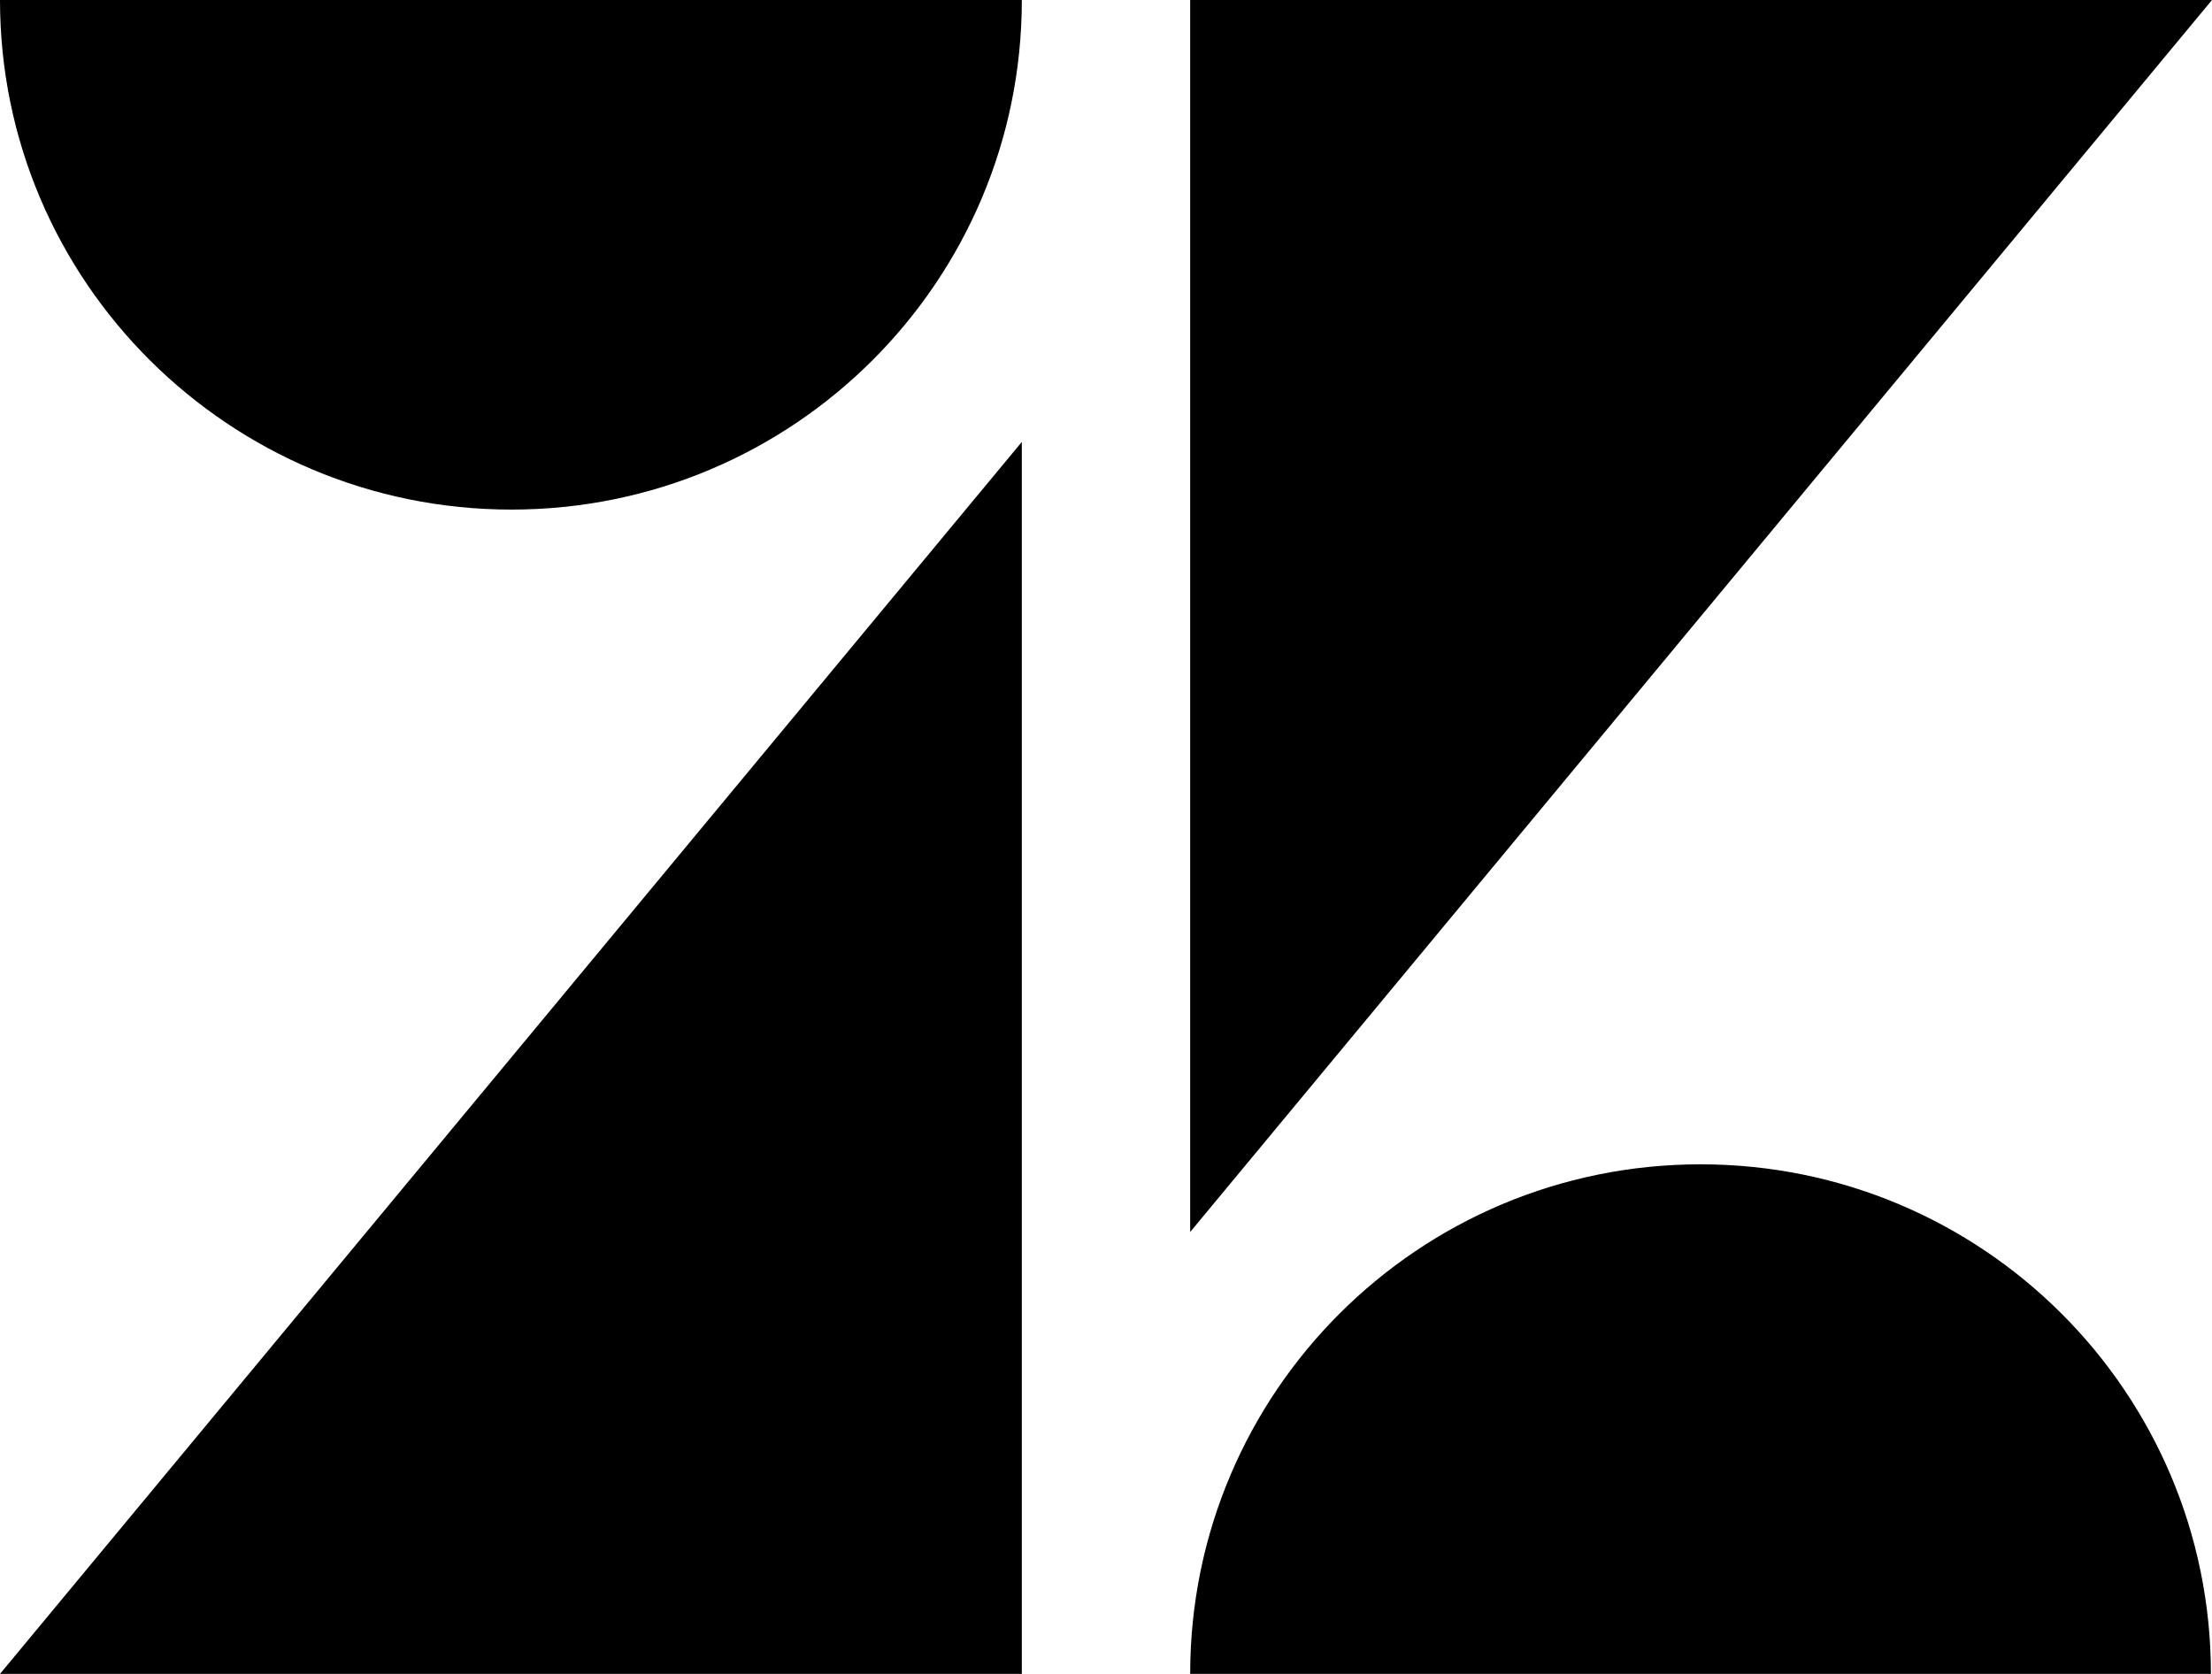 <svg width="37" height="28" viewBox="0 0 37 28" fill="none" xmlns="http://www.w3.org/2000/svg">
<path d="M17.092 7.392V28H0L17.092 7.392ZM17.092 0C17.092 4.709 13.272 8.524 8.555 8.524C3.839 8.524 0 4.709 0 0H17.092ZM19.908 28C19.908 23.291 23.728 19.476 28.445 19.476C33.161 19.476 36.982 23.291 36.982 28H19.908ZM19.908 20.608V0H37L19.908 20.608Z" fill="black"/>
</svg>
